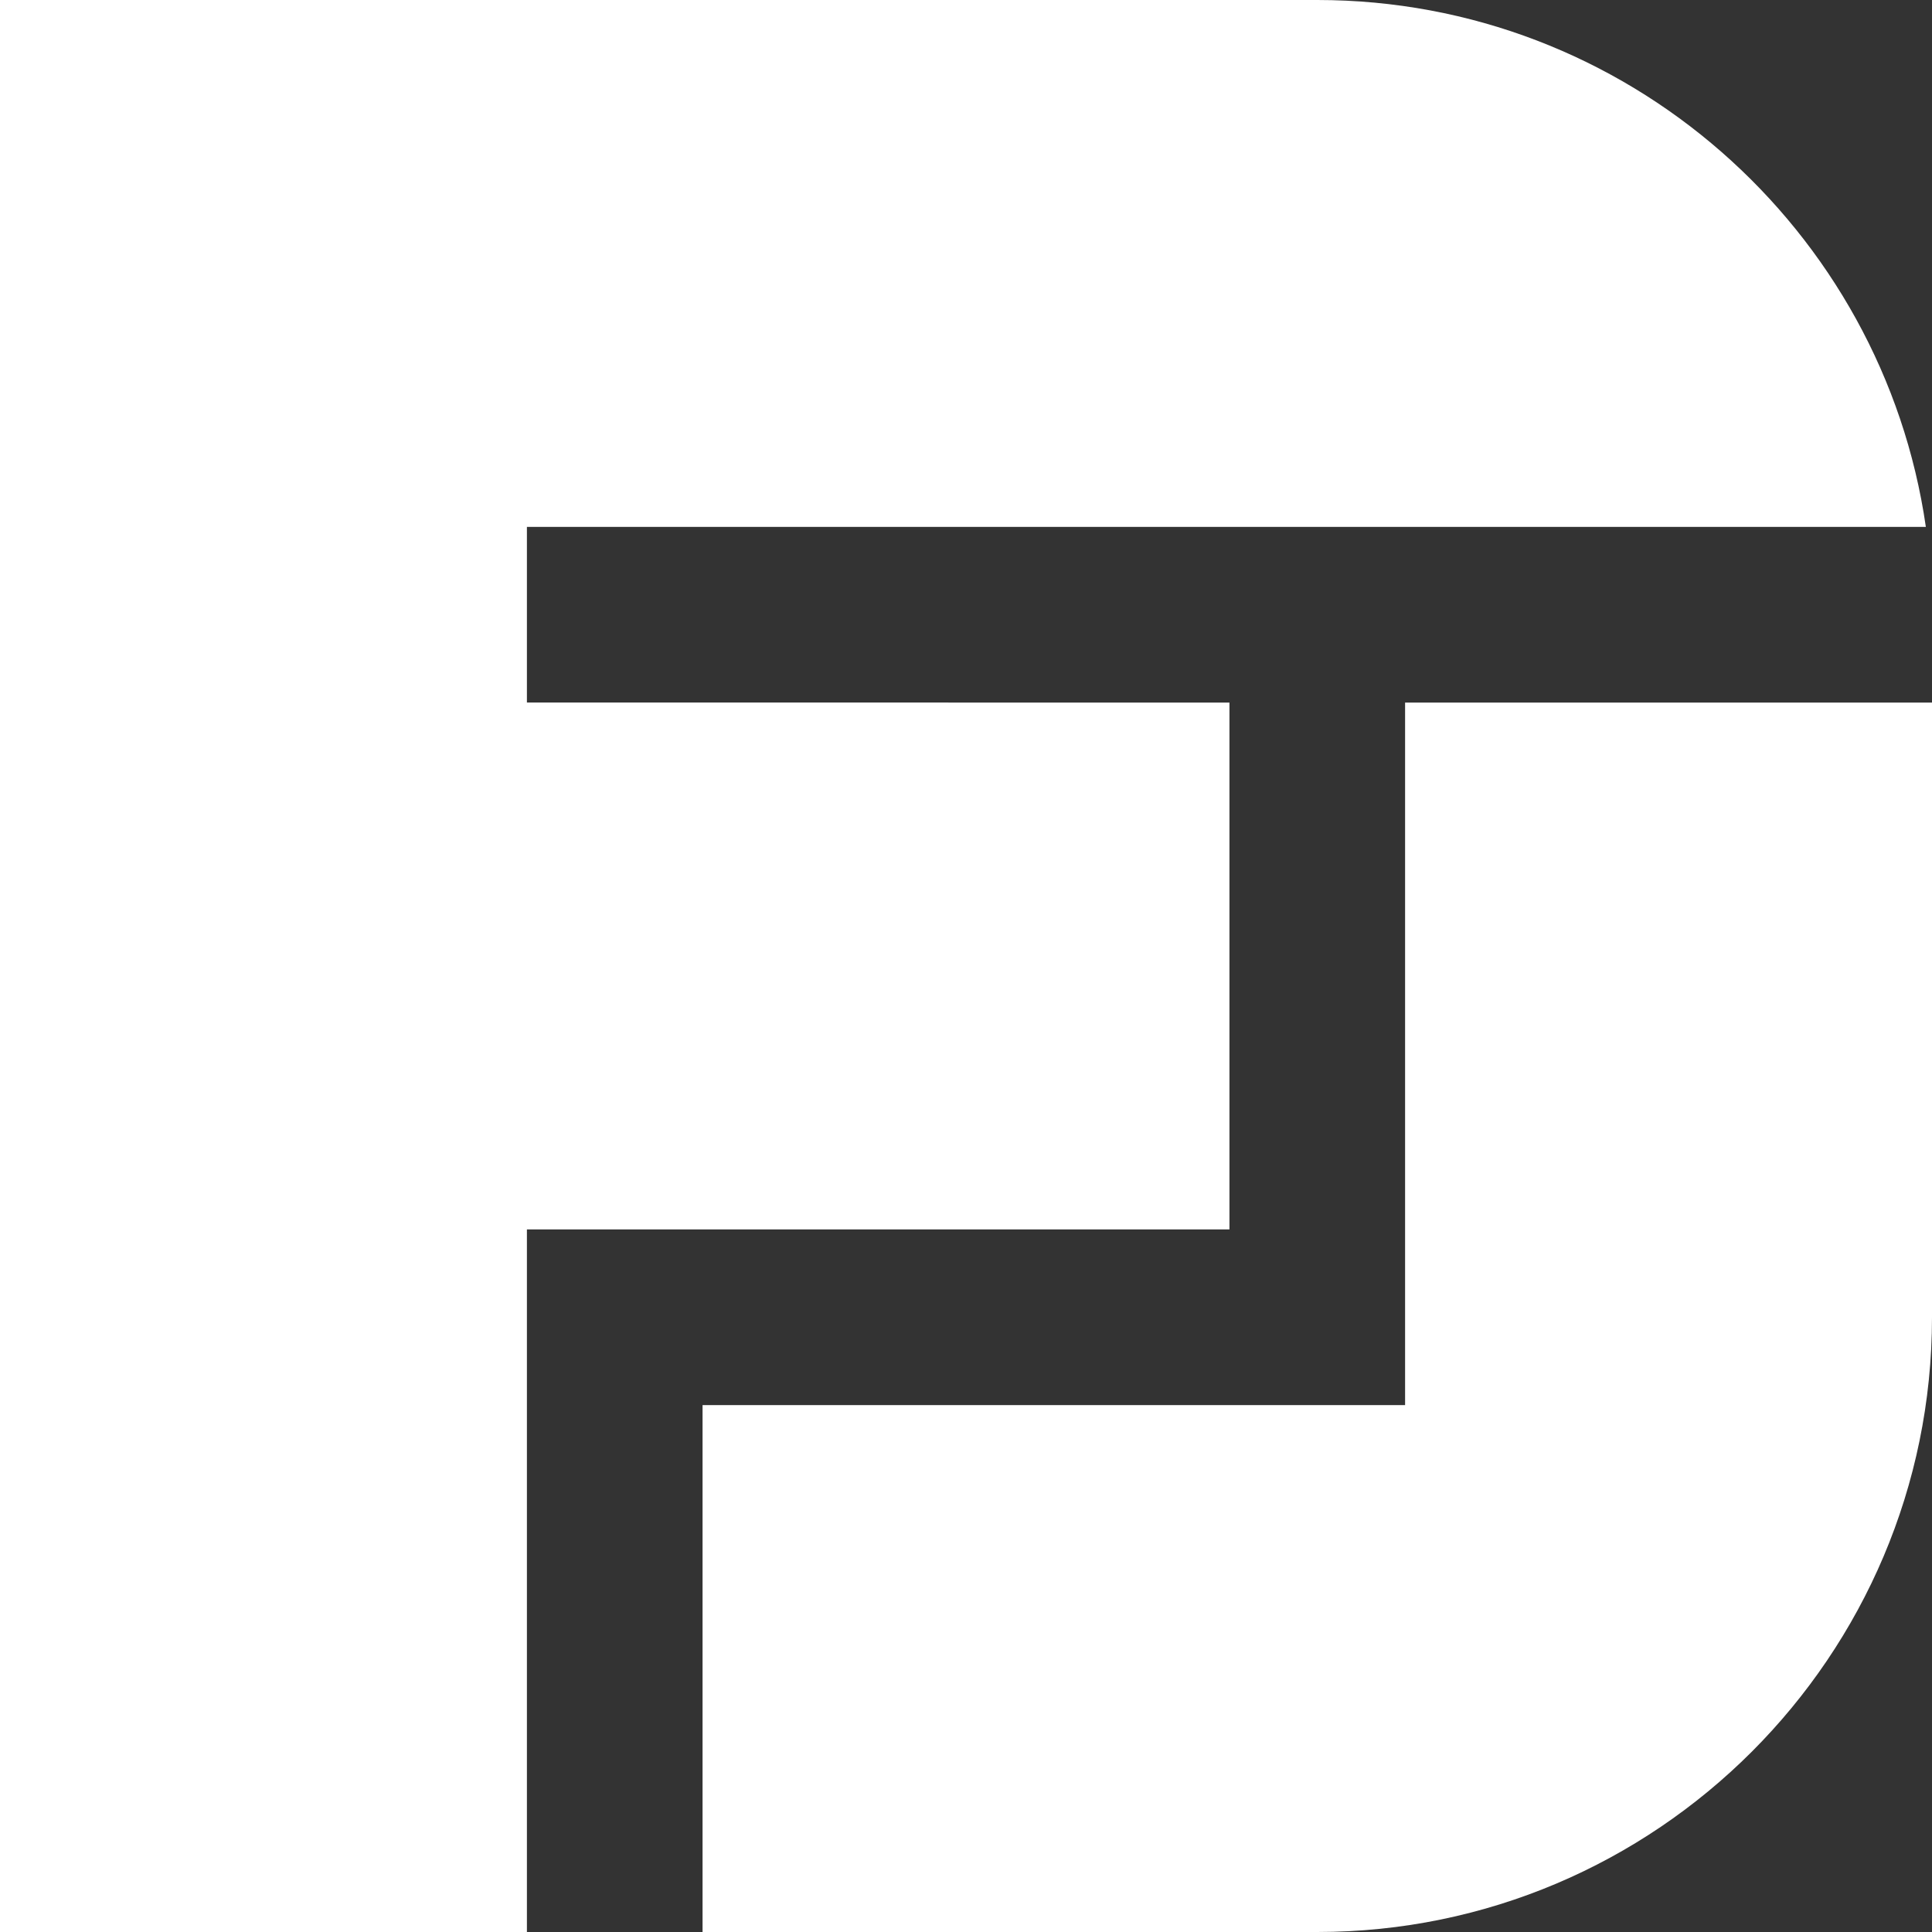 <svg xmlns="http://www.w3.org/2000/svg" viewBox="0 0 1000 1000"><rect x="0" y="0" width="1000" height="1000" fill="#333333" stroke="none"/><defs><style>.cls-1{fill:#fff;}</style></defs><g id="logo-light"><path class="cls-1" d="M1000,363.64V681.82C1000,857.27,857.27,1000,681.82,1000H363.64V727.27H727.27V363.64Z"/><path class="cls-1" d="M996.82,272.73H272.73v90.91H636.36V636.36H272.73V1000H0V0H681.82C841.82,0,974.55,118.64,996.82,272.73Z"/></g></svg>